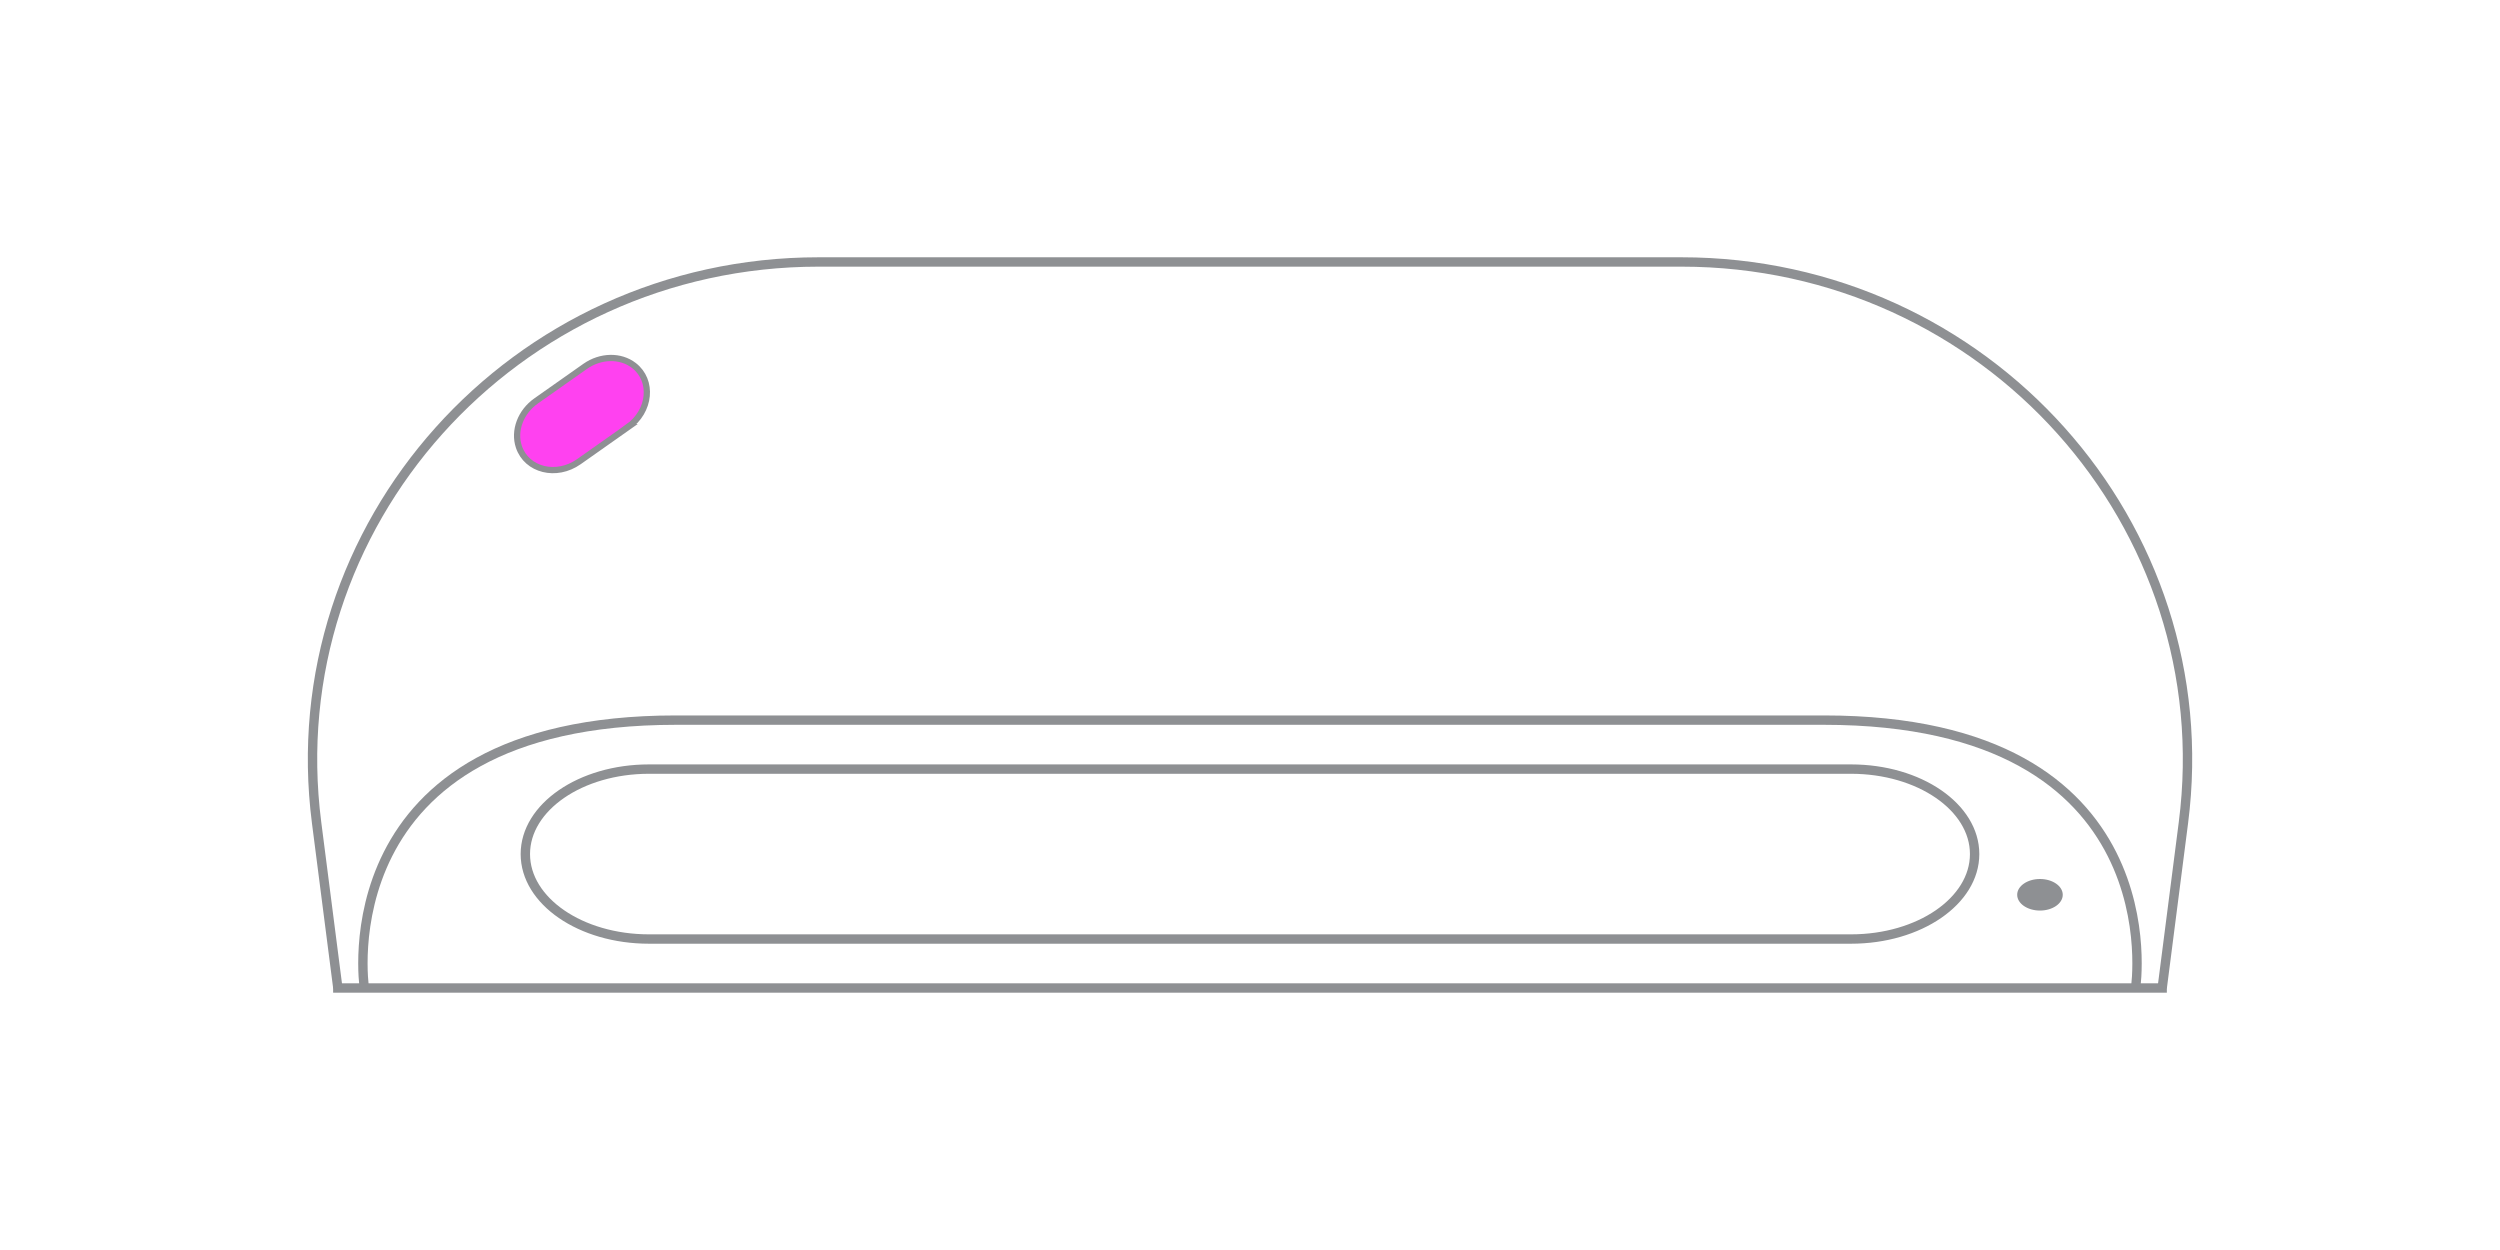 <svg width="800" height="400" viewBox="0 0 800 400" fill="none" xmlns="http://www.w3.org/2000/svg">
<g clip-path="url(#clip0_12_624)">
<path d="M108.11 316.16L101.31 263.23C89.07 168.02 164.45 83.83 261.93 83.83H538.08C635.56 83.83 710.94 168.02 698.7 263.23L691.9 316.16" stroke="#8E9093" stroke-width="3" stroke-miterlimit="10"/>
<path d="M683.39 316.16C683.39 316.16 696.44 230.44 583.68 230.44H399.99H216.3C103.54 230.44 116.59 316.16 116.59 316.16" stroke="#8E9093" stroke-width="3" stroke-miterlimit="10"/>
<path d="M652.79 291.38C656.816 291.38 660.08 289.119 660.08 286.33C660.08 283.541 656.816 281.28 652.79 281.28C648.764 281.28 645.5 283.541 645.5 286.33C645.5 289.119 648.764 291.38 652.79 291.38Z" fill="#8E9093"/>
<path d="M592.34 246.11H207.66C185.82 246.11 168.11 258.29 168.11 273.3C168.11 288.32 185.82 300.49 207.66 300.49H592.33C614.17 300.49 631.88 288.31 631.88 273.3C631.88 258.28 614.17 246.11 592.33 246.11H592.34Z" stroke="#8E9093" stroke-width="3" stroke-miterlimit="10"/>
<path d="M108.1 316.16H691.89" stroke="#8E9093" stroke-width="3" stroke-miterlimit="10" stroke-linecap="square"/>
<path d="M200.94 136.67L185.23 147.74C178.04 152.8 168.56 150.45 166.05 143C164.32 137.84 166.58 131.81 171.54 128.31L187.25 117.24C192.18 113.77 198.57 113.65 202.84 116.95C209.1 121.79 208.15 131.58 200.93 136.67H200.94Z" fill="#FF41F0" stroke="#8E9093" stroke-width="2" stroke-miterlimit="10"/>
</g>
<defs>
<clipPath id="clip0_12_624">
<rect width="800" height="400" fill="white"/>
</clipPath>
</defs>
</svg>
